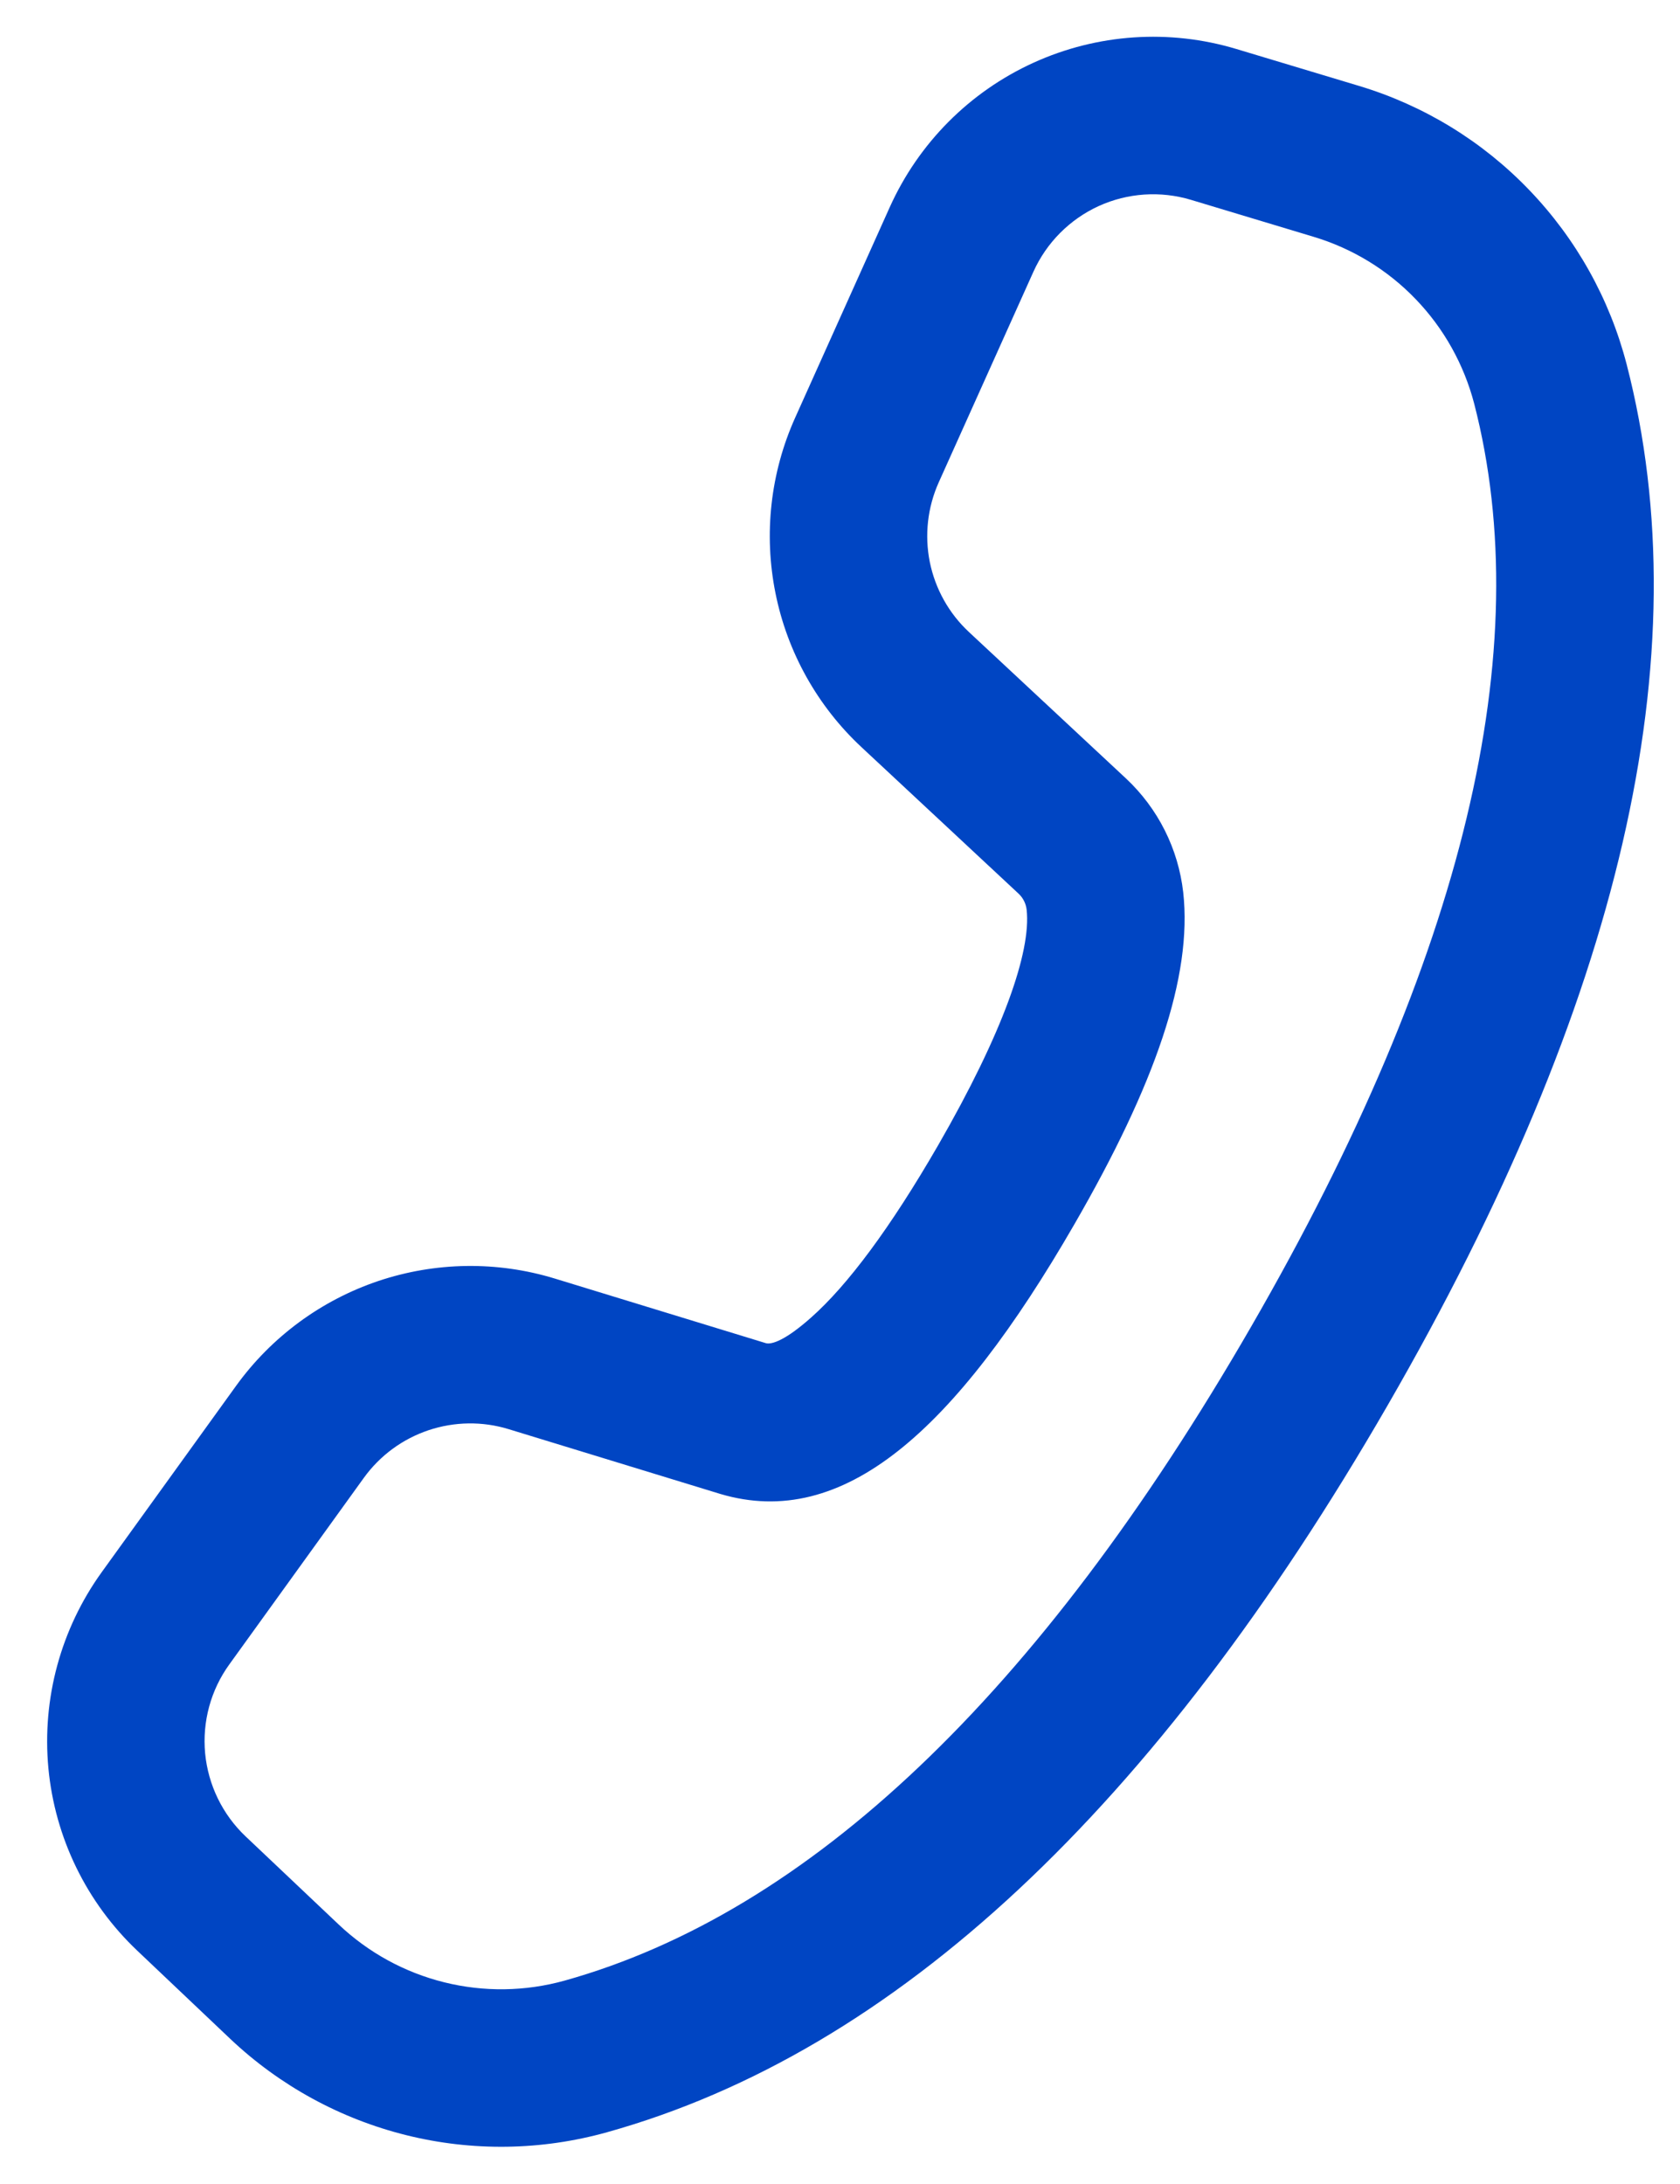<svg width="20" height="26" viewBox="0 0 20 26" fill="none" xmlns="http://www.w3.org/2000/svg">
<path d="M16.18 1.023L14.721 0.584C13.922 0.343 13.062 0.401 12.303 0.747C11.543 1.093 10.936 1.704 10.593 2.465L9.466 4.973C9.172 5.627 9.09 6.358 9.232 7.062C9.373 7.765 9.732 8.407 10.257 8.896L12.125 10.638C12.179 10.688 12.214 10.757 12.222 10.831C12.277 11.328 11.941 12.294 11.166 13.638C10.602 14.614 10.091 15.3 9.657 15.684C9.355 15.953 9.188 16.01 9.117 15.99L6.605 15.221C5.918 15.011 5.184 15.022 4.504 15.25C3.824 15.479 3.232 15.915 2.812 16.496L1.211 18.716C0.724 19.392 0.499 20.22 0.576 21.049C0.654 21.878 1.03 22.65 1.635 23.223L2.742 24.273C3.33 24.829 4.052 25.224 4.838 25.419C5.623 25.614 6.446 25.602 7.226 25.384C10.668 24.423 13.755 21.518 16.52 16.729C19.288 11.934 20.26 7.804 19.365 4.338C19.163 3.558 18.764 2.844 18.206 2.263C17.649 1.682 16.951 1.255 16.18 1.023ZM15.638 2.819C16.101 2.958 16.52 3.214 16.854 3.562C17.189 3.91 17.428 4.339 17.55 4.806C18.302 7.721 17.441 11.383 14.896 15.791C12.355 20.194 9.618 22.769 6.721 23.579C6.253 23.709 5.76 23.716 5.289 23.599C4.817 23.482 4.385 23.245 4.032 22.911L2.923 21.861C2.649 21.601 2.478 21.25 2.442 20.873C2.407 20.496 2.509 20.119 2.731 19.813L4.331 17.594C4.522 17.329 4.791 17.131 5.1 17.027C5.41 16.923 5.744 16.918 6.056 17.014L8.575 17.785C10.037 18.22 11.365 17.044 12.79 14.575C13.75 12.913 14.197 11.625 14.086 10.624C14.027 10.104 13.786 9.624 13.403 9.266L11.536 7.525C11.297 7.303 11.134 7.011 11.069 6.691C11.005 6.371 11.042 6.039 11.176 5.741L12.303 3.234C12.459 2.888 12.735 2.611 13.08 2.453C13.425 2.296 13.815 2.27 14.178 2.379L15.638 2.819Z" fill="#0045C3"/>
</svg>
